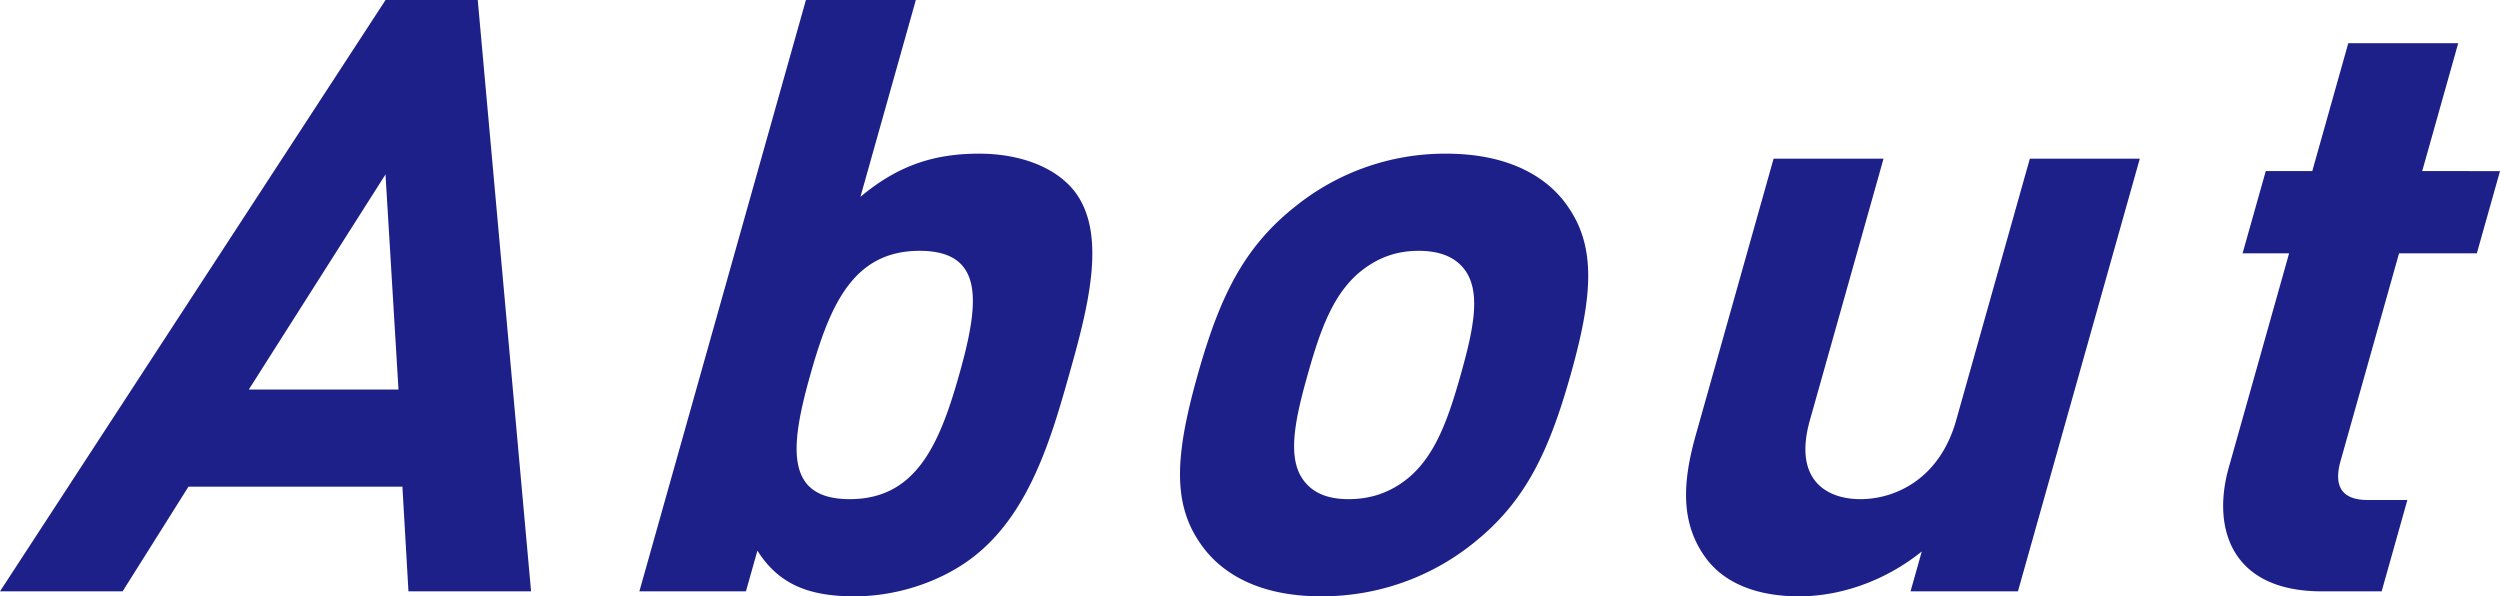 <svg data-name="レイヤー 2" xmlns="http://www.w3.org/2000/svg" viewBox="0 0 218 52"><path d="M35.617 51.565l-.527-9.125H16.432l-5.74 9.125H0L33.621 0h8.038l4.65 51.565H35.618zM33.615 15.21l-11.92 18.758h13.053L33.615 15.21zm51.219 33.386C82.104 50.696 78.27 52 74.509 52c-4.056 0-6.626-1.087-8.463-3.983l-1 3.548h-9.292L70.276 0h9.586L75.03 17.164c3.282-2.752 6.443-3.765 10.35-3.765 3.763 0 6.86 1.304 8.409 3.403 2.774 3.766 1.032 10.212-.558 15.861-1.592 5.65-3.5 12.167-8.396 15.933zm-4.642-26.724c-5.752 0-7.794 4.635-9.528 10.791-1.734 6.156-2.321 10.863 3.43 10.863s7.815-4.707 9.549-10.863c1.733-6.156 2.301-10.791-3.45-10.791zm48.282 25.494C125.419 49.826 120.899 52 115.22 52s-8.9-2.173-10.566-4.634c-2.466-3.55-2.149-7.823-.211-14.703 1.917-6.807 4.006-11.081 8.47-14.63a20.81 20.81 0 0113.177-4.634c5.679 0 8.976 2.172 10.643 4.634 2.466 3.549 2.148 7.823.23 14.63-1.937 6.88-4.025 11.154-8.49 14.703zm-.74-23.829c-.8-1.086-2.11-1.665-4.029-1.665-1.917 0-3.48.58-4.893 1.665-2.541 1.956-3.681 5.216-4.782 9.126-1.102 3.912-1.818 7.243-.377 9.198.799 1.087 2.038 1.665 3.954 1.665 1.919 0 3.556-.578 4.968-1.665 2.541-1.955 3.7-5.286 4.803-9.198 1.1-3.91 1.797-7.17.356-9.126zM166.6 51.565l.979-3.476C164.338 50.697 160.432 52 156.89 52c-3.834 0-6.585-1.23-8.132-3.33-2.24-3.044-2.052-6.592-.89-10.72l6.791-24.117h9.587l-6.425 22.813c-1.446 5.142 1.382 6.88 4.406 6.88 3.022 0 6.905-1.738 8.352-6.88l6.425-22.813h9.587l-10.626 37.732H166.6zm35.845 0c-7.817 0-9.605-5.43-8.097-10.79l5.262-18.686h-4.056l2.02-7.169h4.056l3.141-11.153h9.586l-3.141 11.153H218l-2.02 7.17h-6.784l-5.098 18.104c-.612 2.173.073 3.405 2.359 3.405h3.466l-2.243 7.966h-5.235z" fill="#1d2088" data-name="レイヤー 1"/></svg>